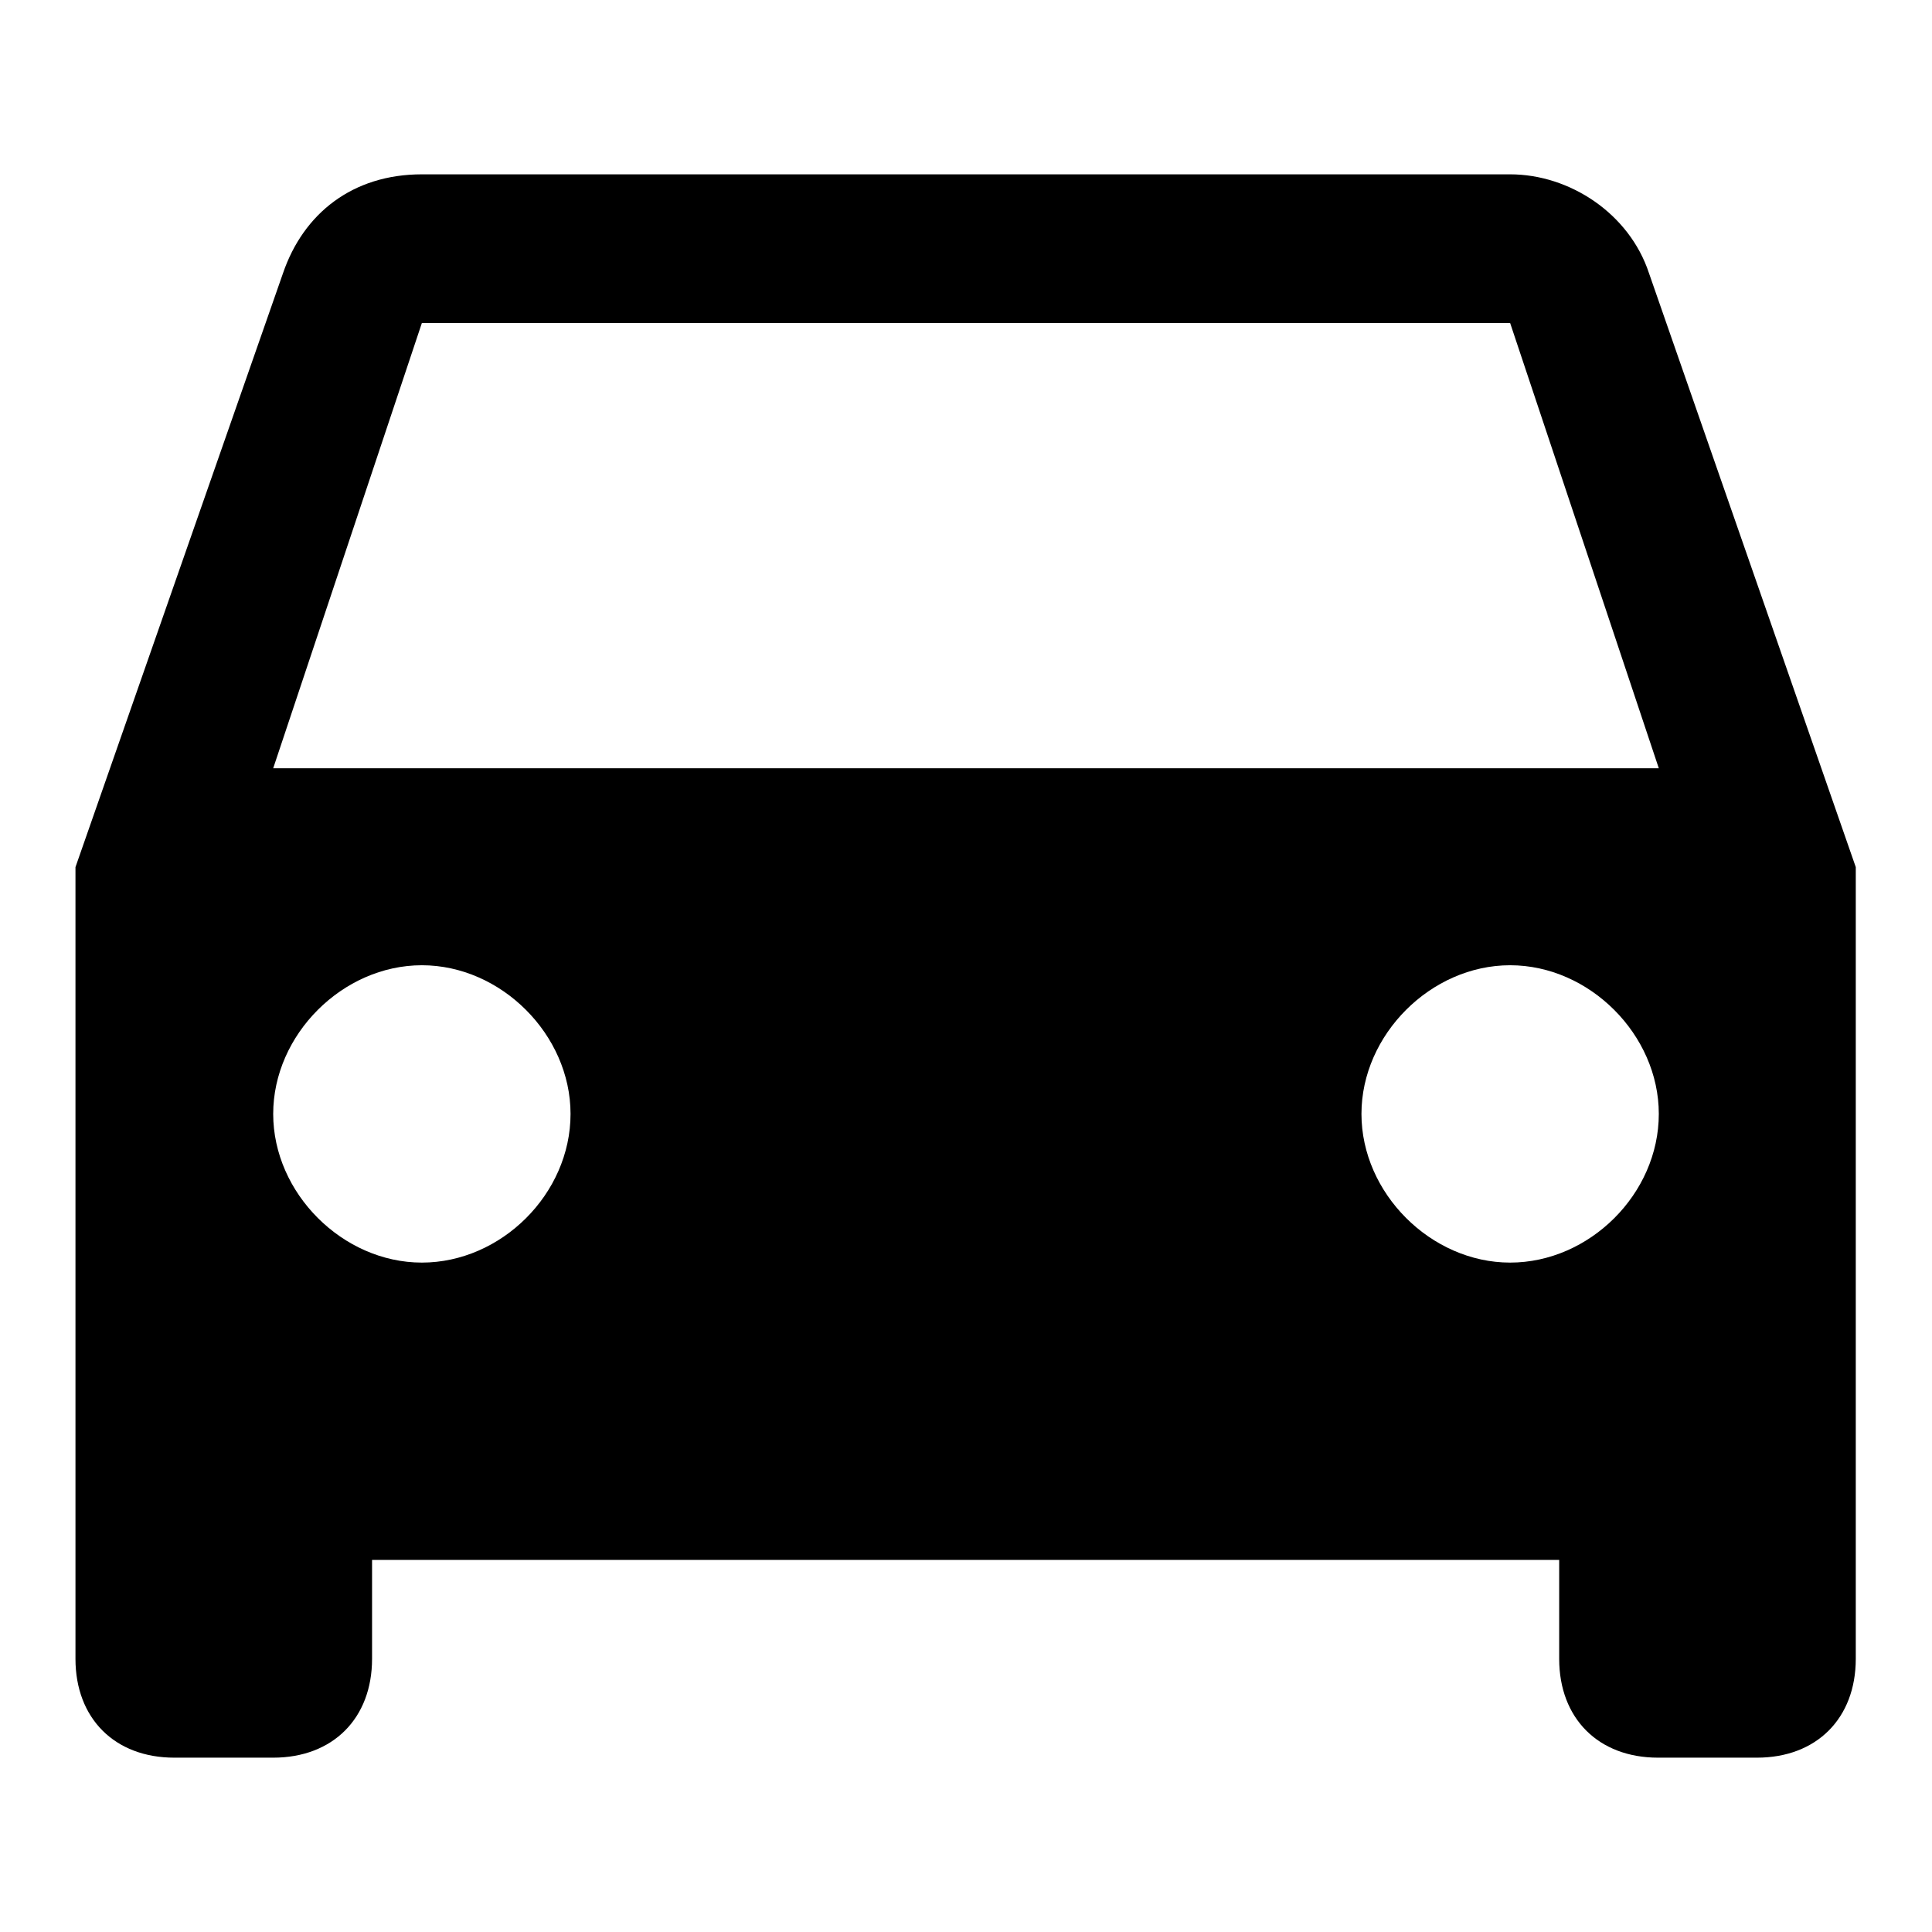 <?xml version="1.0" encoding="utf-8"?>
<!-- Svg Vector Icons : http://www.onlinewebfonts.com/icon -->
<!DOCTYPE svg PUBLIC "-//W3C//DTD SVG 1.1//EN" "http://www.w3.org/Graphics/SVG/1.1/DTD/svg11.dtd">
<svg version="1.1" xmlns="http://www.w3.org/2000/svg" xmlns:xlink="http://www.w3.org/1999/xlink" x="0px" y="0px" viewBox="0 0 256 256" enable-background="new 0 0 256 256" xml:space="preserve">
<g> <path fill="#000000" d="M218.5,36.2c-2.6-7.9-10.5-13.1-18.4-13.1H55.9c-9.2,0-15.7,5.2-18.4,13.1L10,114.9v104.9 c0,7.9,5.2,13.1,13.1,13.1h13.1c7.9,0,13.1-5.2,13.1-13.1v-13.1h157.3v13.1c0,7.9,5.2,13.1,13.1,13.1h13.1 c7.9,0,13.1-5.2,13.1-13.1V114.9L218.5,36.2L218.5,36.2z M55.9,167.3c-10.5,0-19.7-9.2-19.7-19.7c0-10.5,9.2-19.7,19.7-19.7 c10.5,0,19.7,9.2,19.7,19.7C75.6,158.2,66.4,167.3,55.9,167.3z M200.1,167.3c-10.5,0-19.7-9.2-19.7-19.7c0-10.5,9.2-19.7,19.7-19.7 c10.5,0,19.7,9.2,19.7,19.7C219.8,158.2,210.6,167.3,200.1,167.3z M36.2,101.8l19.7-59h144.2l19.7,59H36.2z"/></g>
</svg>